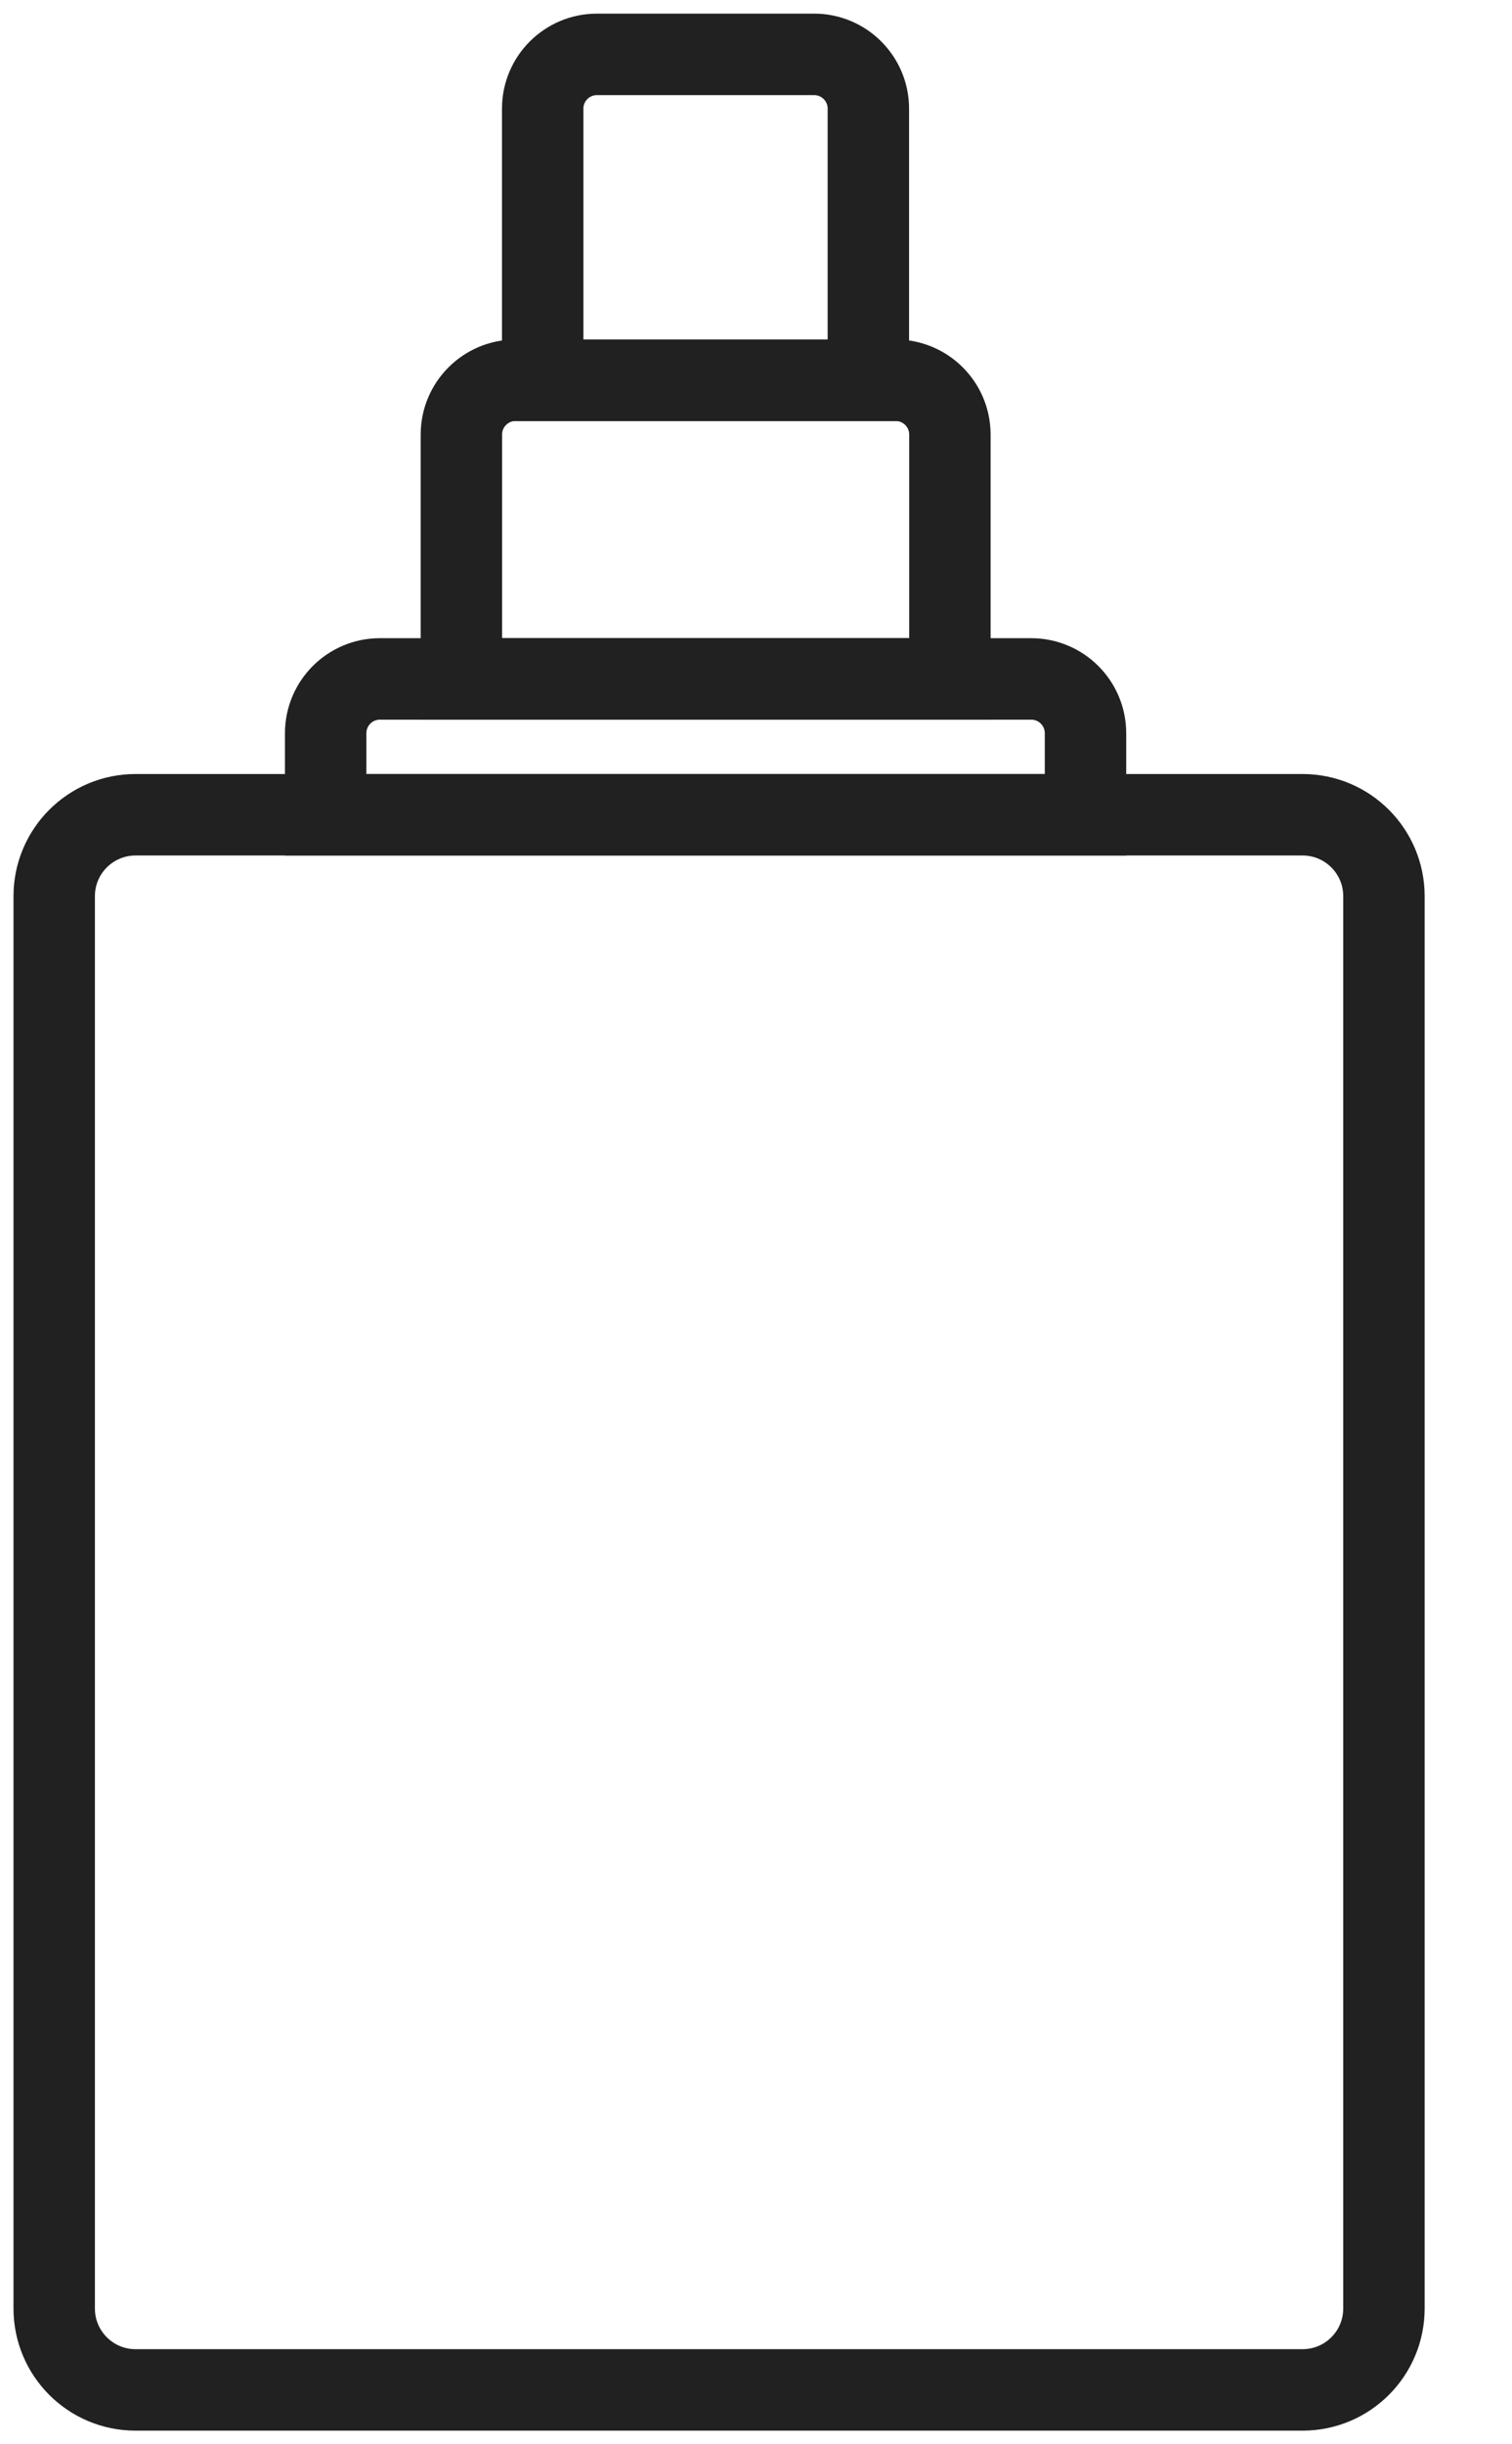 <svg xmlns="http://www.w3.org/2000/svg" fill="none" viewBox="0 0 13 21" height="21" width="13">
<g clip-path="url(#clip0_385_10896)">
<path stroke-width="0.7" stroke="#212121" d="M11.199 7H1.166C0.779 7 0.466 7.313 0.466 7.7V19.833C0.466 20.22 0.779 20.533 1.166 20.533H11.199C11.586 20.533 11.899 20.22 11.899 19.833V7.7C11.899 7.313 11.586 7 11.199 7Z"></path>
<path stroke-width="0.7" stroke="#212121" d="M2.8 6.3C2.8 6.042 3.009 5.833 3.266 5.833H8.866C9.124 5.833 9.333 6.042 9.333 6.3V7H2.8V6.3Z"></path>
<path stroke-width="0.7" stroke="#212121" d="M3.967 3.733C3.967 3.476 4.176 3.267 4.433 3.267H7.7C7.958 3.267 8.167 3.476 8.167 3.733V5.833H3.967V3.733Z"></path>
<path stroke-width="0.7" stroke="#212121" d="M4.666 0.933C4.666 0.676 4.875 0.467 5.133 0.467H6.999C7.257 0.467 7.466 0.676 7.466 0.933V3.267H4.666V0.933Z"></path>
</g>
<defs>
<clipPath id="clip0_385_10896">
<rect fill="white" height="21" width="12.367"></rect>
</clipPath>
</defs>
</svg>
